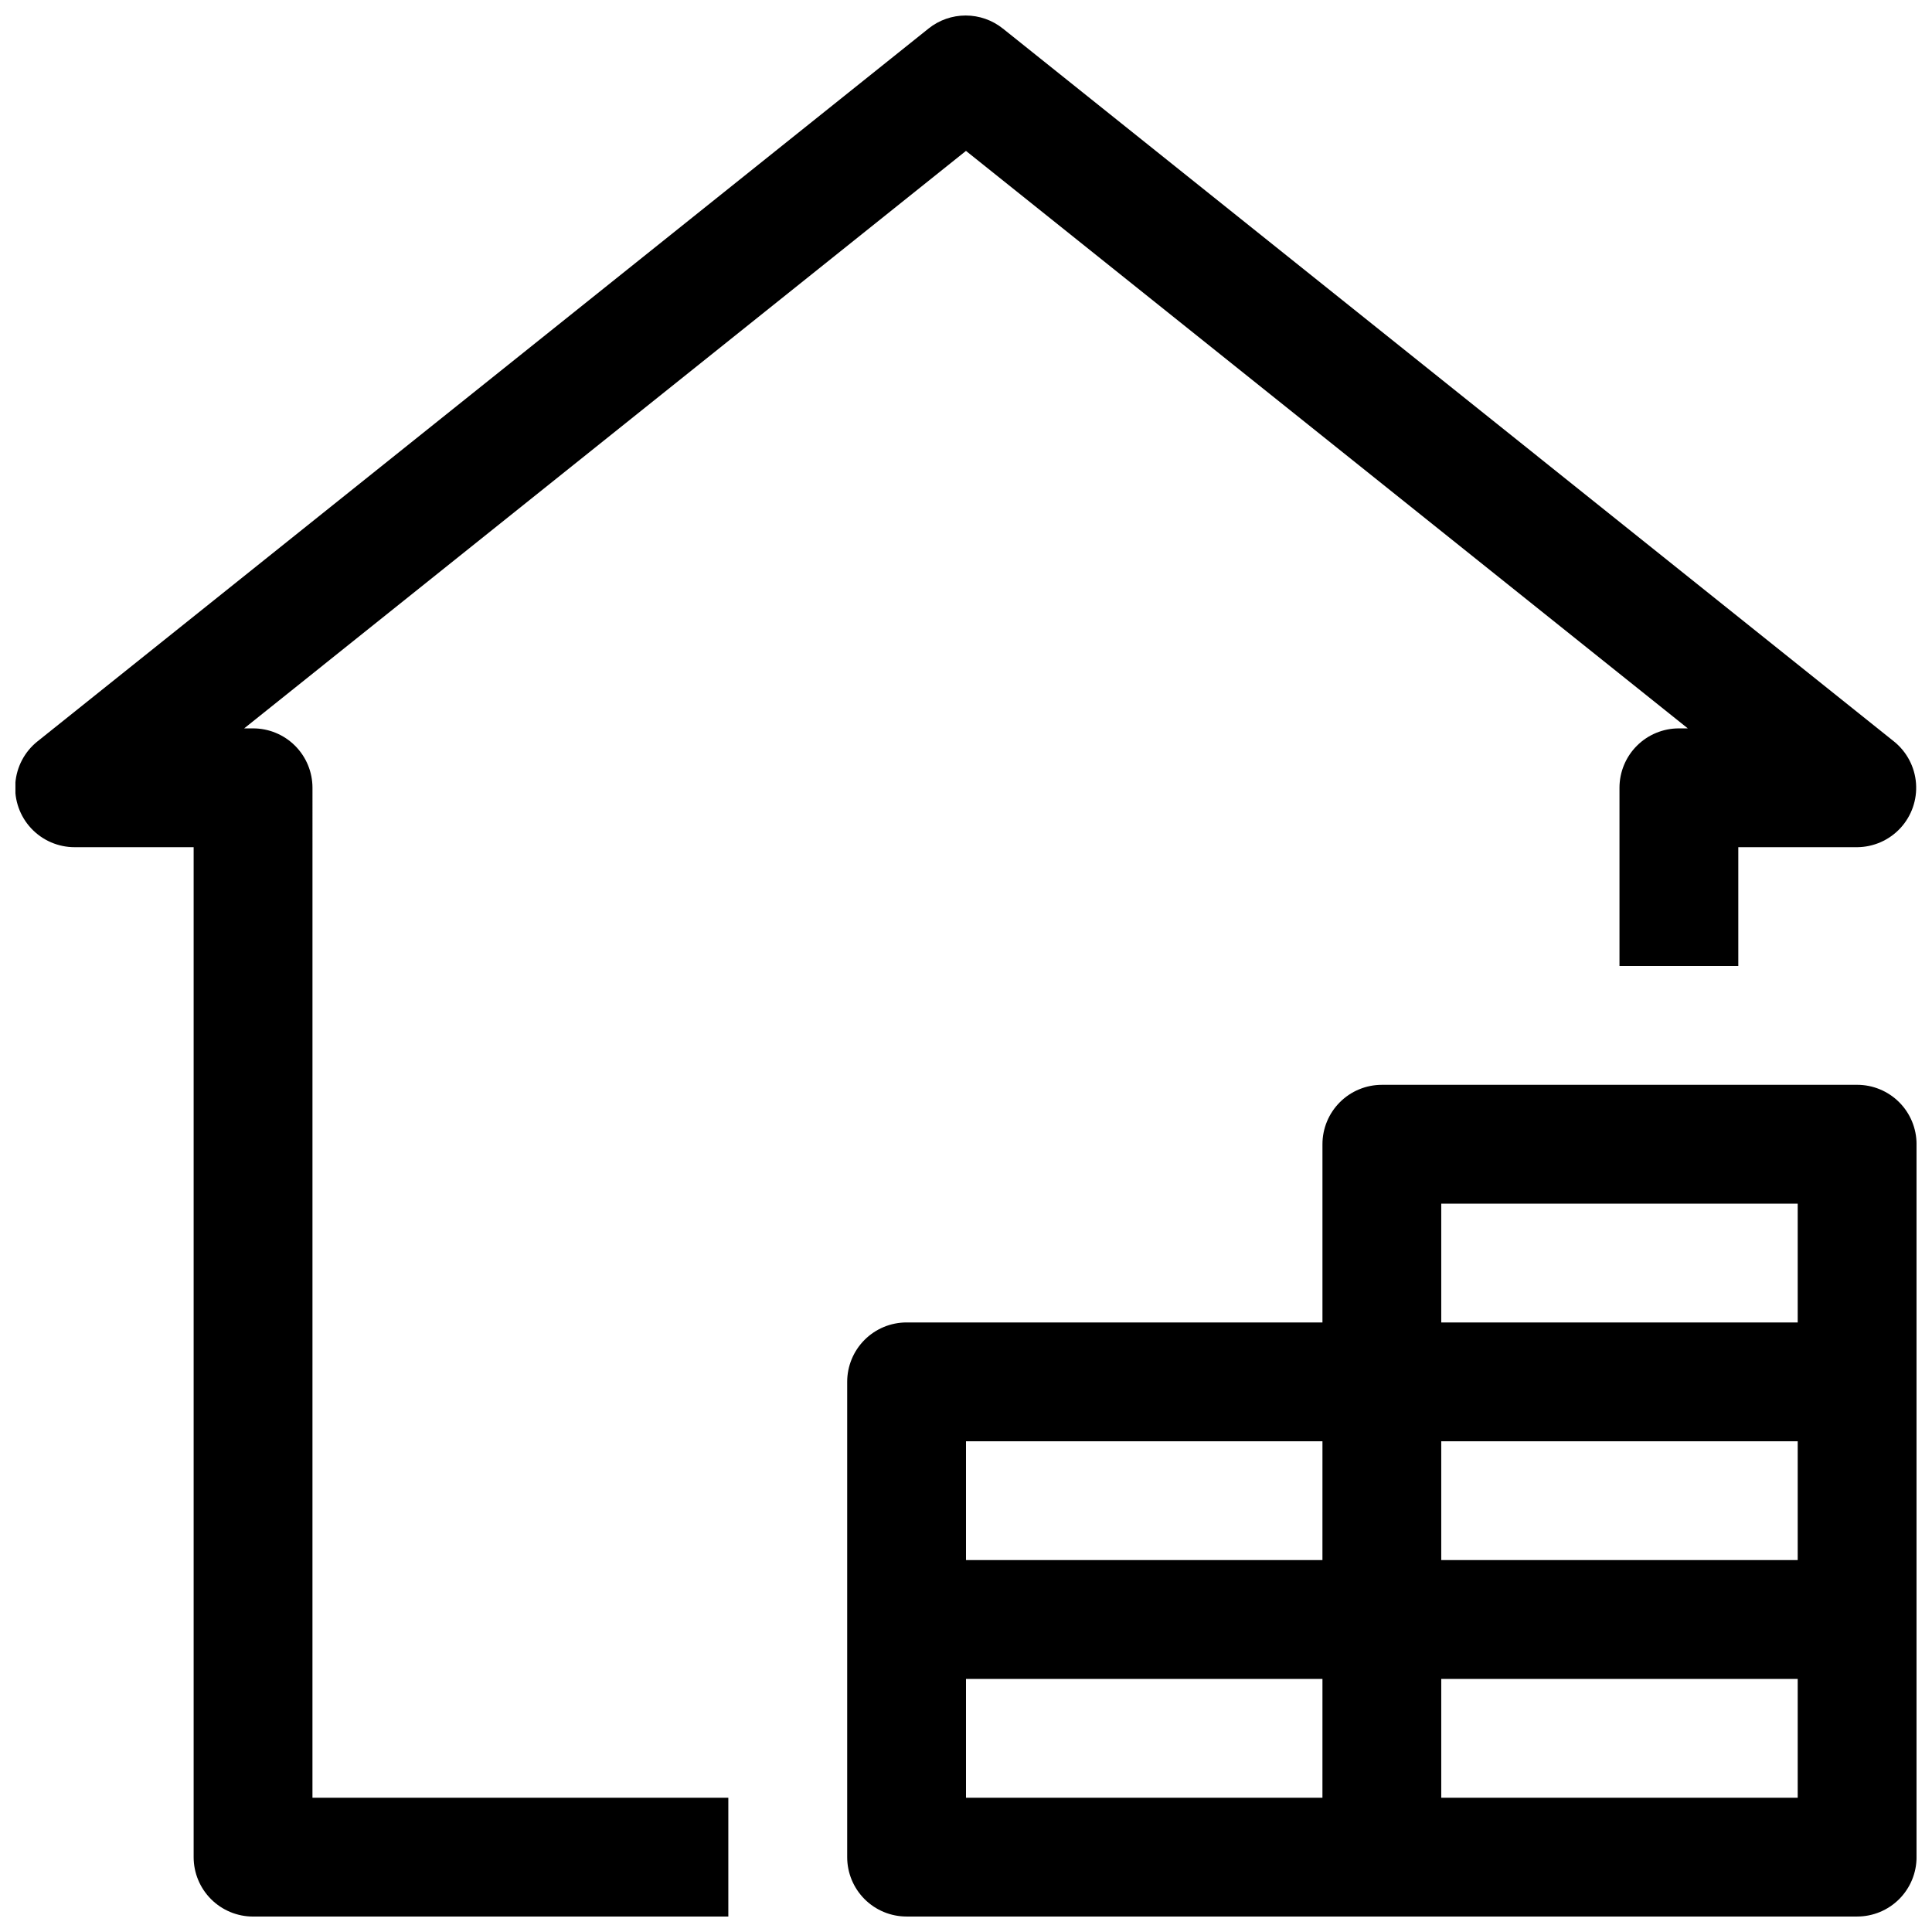 <?xml version="1.0" encoding="UTF-8"?>
<!-- Uploaded to: SVG Repo, www.svgrepo.com, Generator: SVG Repo Mixer Tools -->
<svg width="800px" height="800px" version="1.1" viewBox="144 144 512 512" xmlns="http://www.w3.org/2000/svg">
 <defs>
  <clipPath id="b">
   <path d="m368 431h283.9v220.9h-283.9z"/>
  </clipPath>
  <clipPath id="a">
   <path d="m148.09 148.09h503.81v503.81h-503.81z"/>
  </clipPath>
 </defs>
 <g>
  <g clip-path="url(#b)">
   <path d="m636.16 431.49h-125.95c-4.176 0-8.18 1.656-11.133 4.609s-4.613 6.957-4.613 11.133v47.23h-110.21c-4.176 0-8.18 1.66-11.133 4.613s-4.609 6.957-4.609 11.133v125.95c0 4.176 1.656 8.18 4.609 11.133s6.957 4.609 11.133 4.609h251.91c4.176 0 8.18-1.656 11.133-4.609s4.609-6.957 4.609-11.133v-188.93c0-4.176-1.656-8.18-4.609-11.133s-6.957-4.609-11.133-4.609zm-141.7 188.93h-94.461v-31.488h94.465zm0-62.977h-94.461v-31.488h94.465zm125.95 62.977h-94.465v-31.488h94.465zm0-62.977h-94.465v-31.488h94.465zm0-62.977h-94.465v-31.484h94.465z"/>
  </g>
  <g clip-path="url(#a)">
   <path d="m226.81 352.77c0-4.176-1.656-8.18-4.609-11.133-2.953-2.953-6.957-4.609-11.133-4.609h-2.363l191.29-153.04 191.29 153.04h-2.363c-4.176 0-8.18 1.656-11.133 4.609-2.953 2.953-4.609 6.957-4.609 11.133v47.23h31.488v-31.484h31.488c4.363-0.027 8.52-1.863 11.48-5.07 2.961-3.207 4.453-7.5 4.129-11.852-0.328-4.352-2.445-8.371-5.848-11.105l-236.16-188.93v0.004c-2.793-2.238-6.266-3.453-9.844-3.453-3.574 0-7.047 1.215-9.84 3.453l-236.16 188.93v-0.004c-3.418 2.742-5.539 6.785-5.852 11.16-0.312 4.371 1.211 8.672 4.203 11.875 2.992 3.199 7.188 5.008 11.566 4.992h31.488v267.65c0 4.176 1.66 8.18 4.613 11.133s6.957 4.609 11.133 4.609h125.95v-31.488h-110.21z"/>
  </g>
 </g>
</svg>